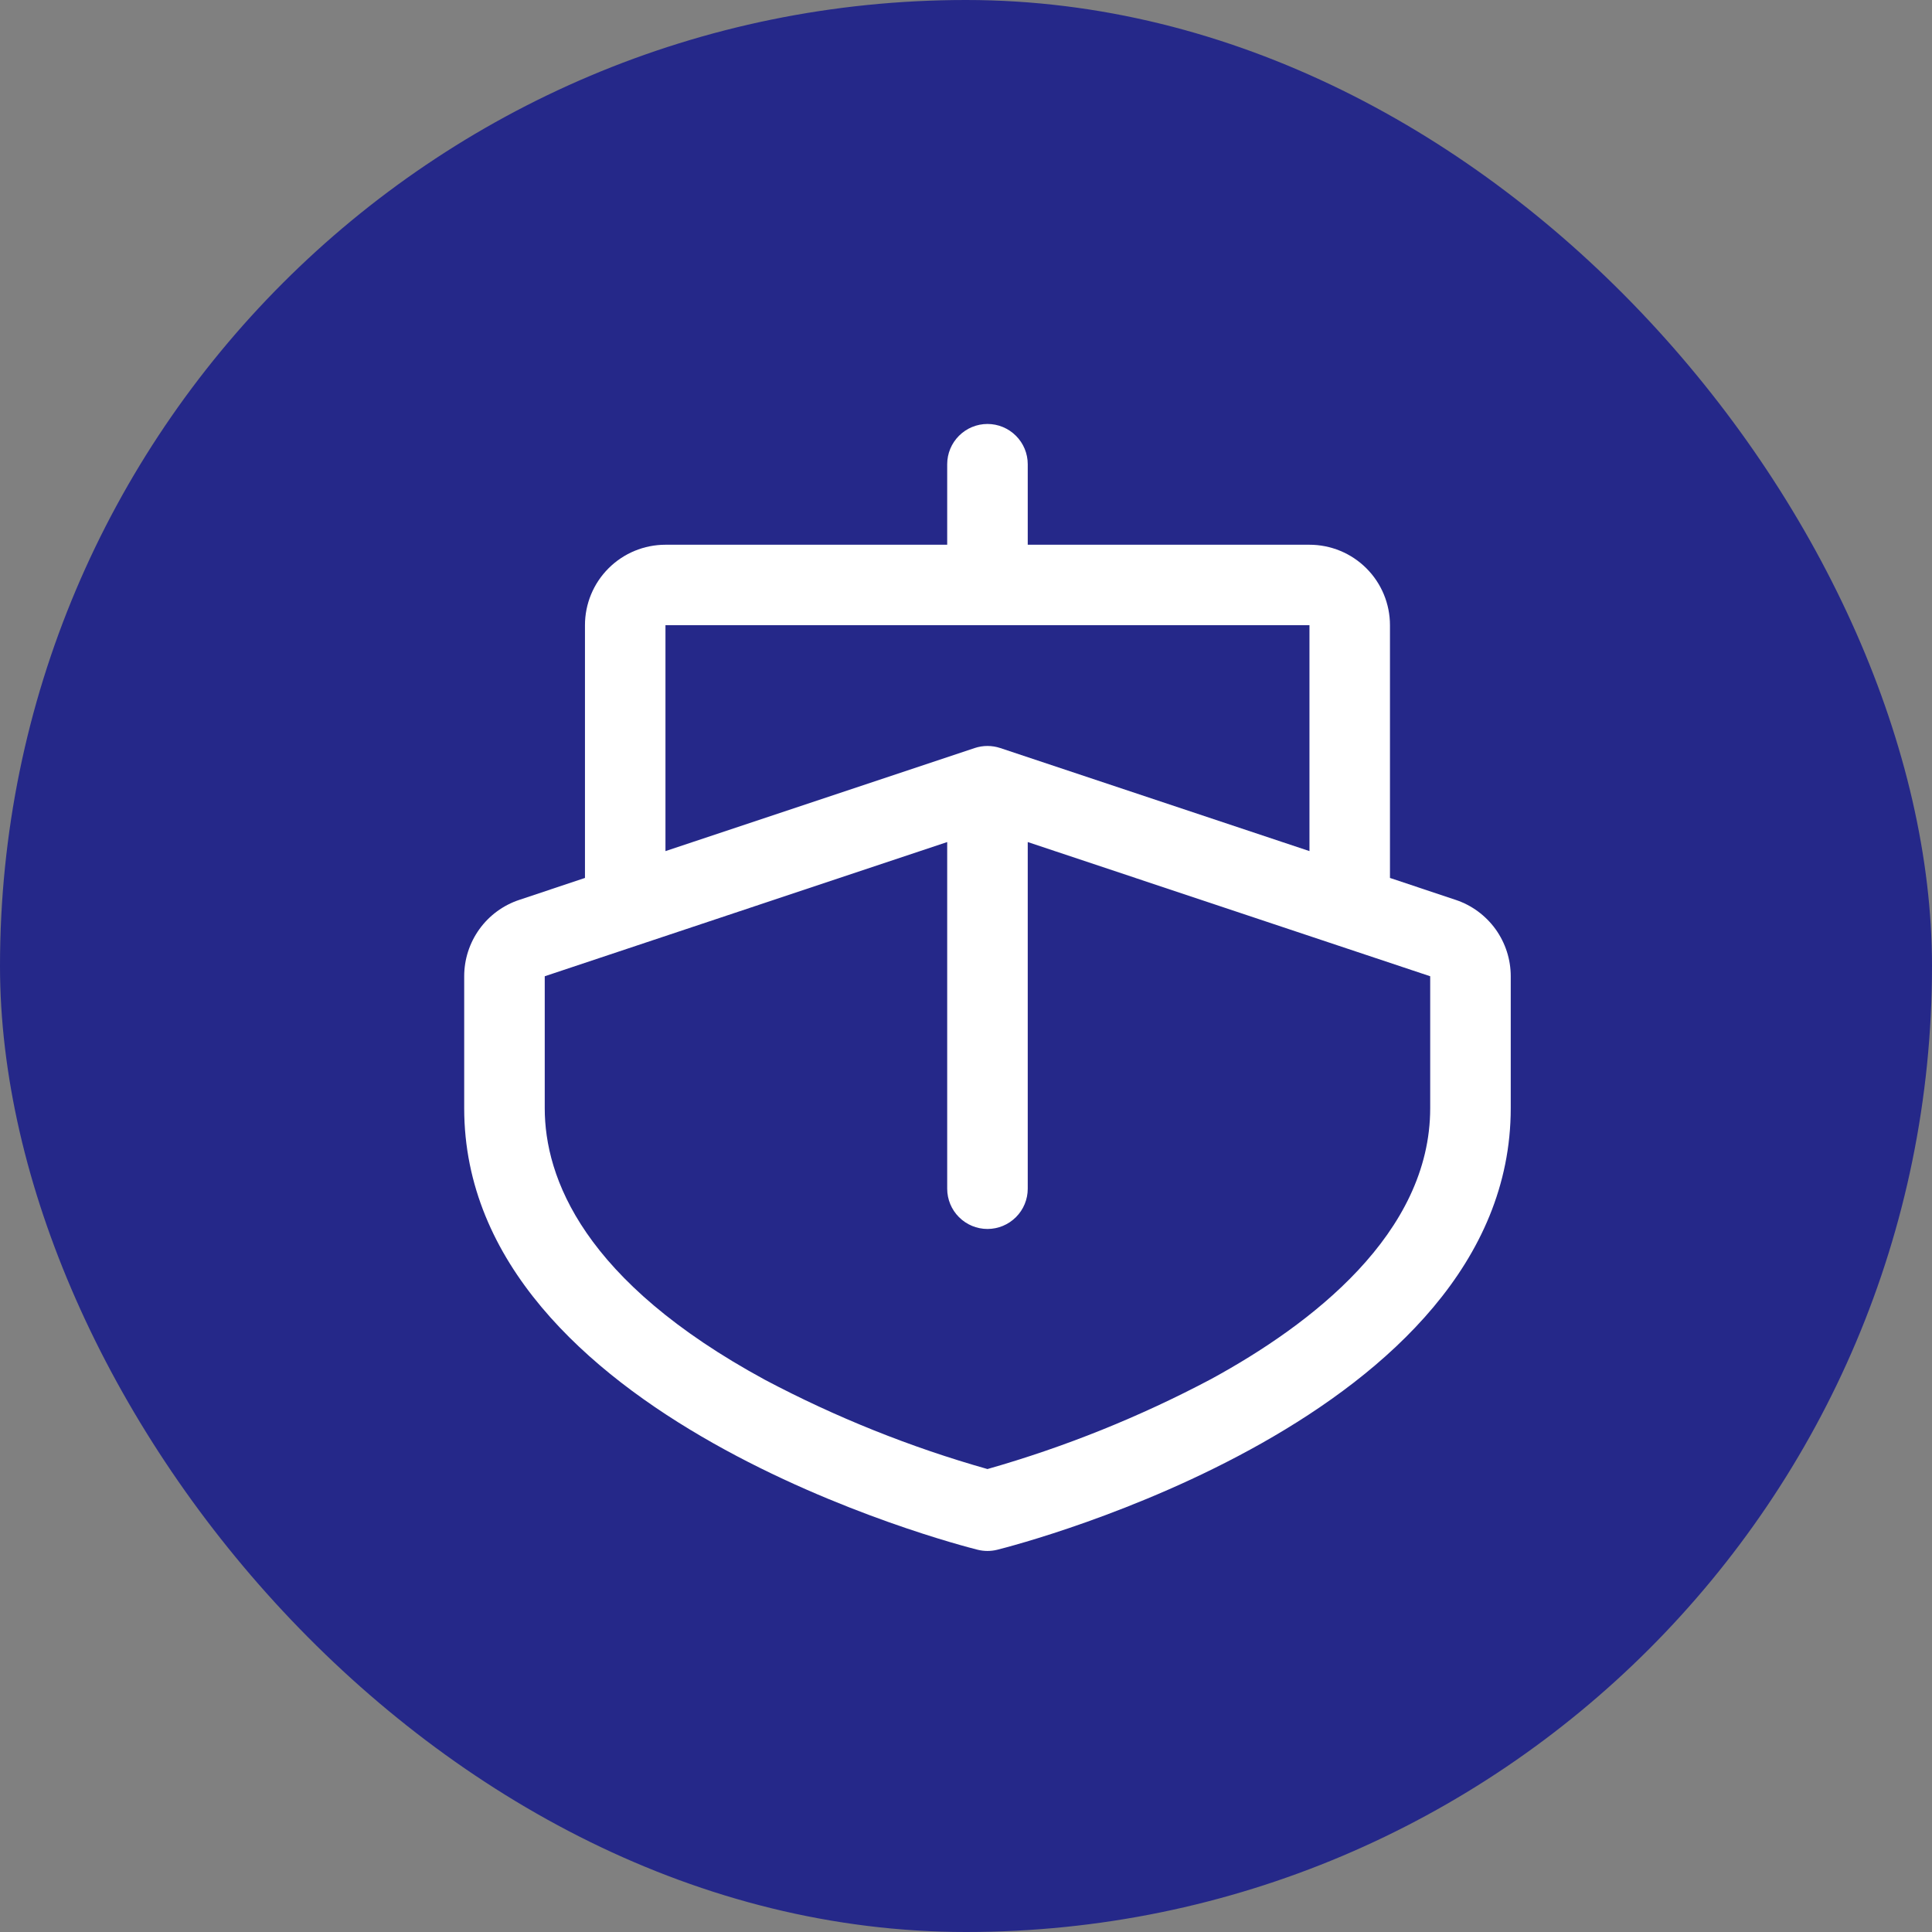 <svg width="45" height="45" viewBox="0 0 45 45" fill="none" xmlns="http://www.w3.org/2000/svg">
<rect x="0" y="0" width="45" height="45" fill="#808080" stroke="none"/>
<rect width="45" height="45" rx="22.5" fill="#252889"/>
<path d="M33.906 20.96L32.375 20.449V14.562C32.375 14.065 32.178 13.588 31.826 13.237C31.474 12.885 30.997 12.688 30.5 12.688H23.938V10.812C23.938 10.564 23.839 10.325 23.663 10.15C23.487 9.974 23.249 9.875 23 9.875C22.751 9.875 22.513 9.974 22.337 10.15C22.161 10.325 22.062 10.564 22.062 10.812V12.688H15.5C15.003 12.688 14.526 12.885 14.174 13.237C13.822 13.588 13.625 14.065 13.625 14.562V20.449L12.095 20.96C11.721 21.084 11.396 21.323 11.166 21.642C10.936 21.962 10.812 22.345 10.812 22.739V25.812C10.812 33.024 22.284 35.975 22.773 36.097C22.922 36.134 23.078 36.134 23.227 36.097C23.716 35.975 35.188 33.024 35.188 25.812V22.739C35.188 22.345 35.064 21.962 34.834 21.642C34.603 21.323 34.279 21.084 33.906 20.96ZM15.5 14.562H30.5V19.824L23.297 17.423C23.104 17.359 22.896 17.359 22.703 17.423L15.5 19.824V14.562ZM33.312 25.812C33.312 28.732 30.538 30.852 28.209 32.121C26.551 33 24.805 33.703 23 34.217C21.206 33.709 19.47 33.013 17.822 32.141C13.578 29.838 12.688 27.428 12.688 25.812V22.739L22.062 19.613V27.688C22.062 27.936 22.161 28.175 22.337 28.35C22.513 28.526 22.751 28.625 23 28.625C23.249 28.625 23.487 28.526 23.663 28.35C23.839 28.175 23.938 27.936 23.938 27.688V19.613L33.312 22.739V25.812Z" fill="white"/>
</svg>
